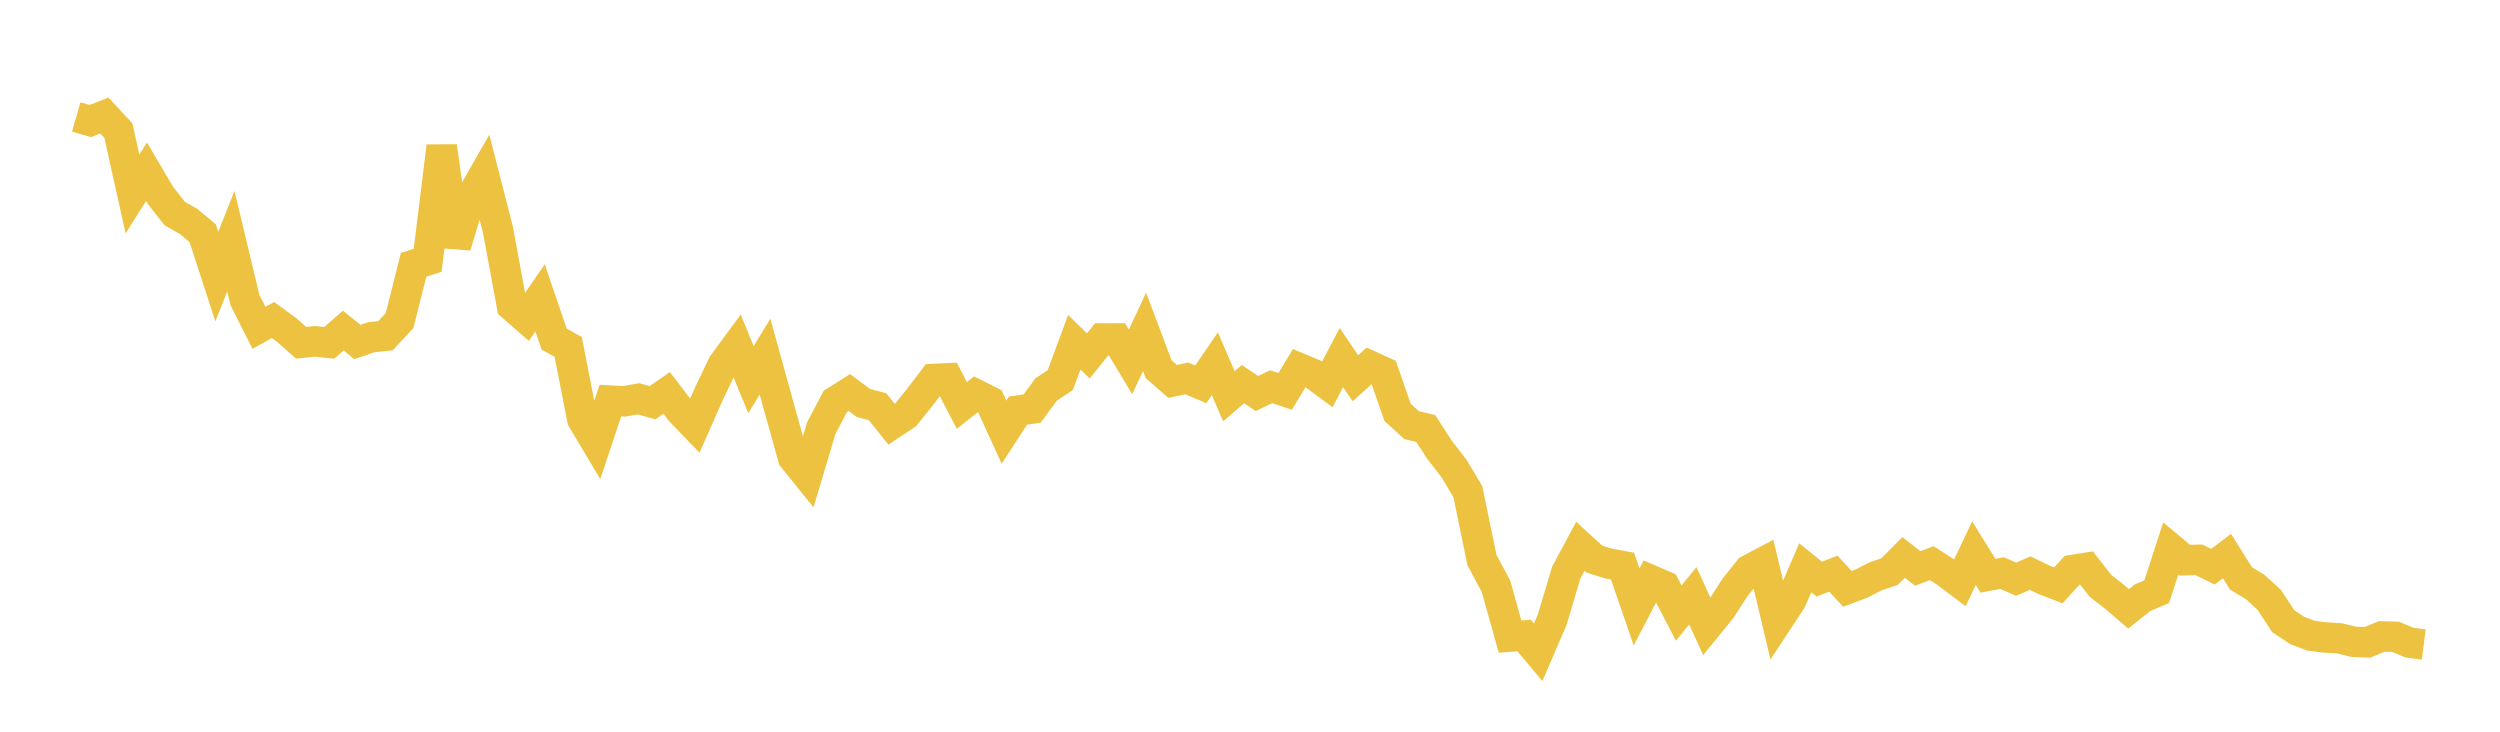 <svg width="164" height="48" xmlns="http://www.w3.org/2000/svg" xmlns:xlink="http://www.w3.org/1999/xlink"><path fill="none" stroke="rgb(237,194,64)" stroke-width="2" d="M5,7.675L5.922,7.941L6.844,7.58L7.766,8.568L8.689,12.725L9.611,11.264L10.533,12.827L11.455,14.001L12.377,14.532L13.299,15.304L14.222,18.14L15.144,15.826L16.066,19.677L16.988,21.506L17.91,20.994L18.832,21.668L19.754,22.487L20.677,22.392L21.599,22.491L22.521,21.687L23.443,22.434L24.365,22.12L25.287,22.025L26.21,21.035L27.132,17.374L28.054,17.073L28.976,9.596L29.898,16.146L30.82,13.086L31.743,11.472L32.665,15.07L33.587,20.067L34.509,20.874L35.431,19.541L36.353,22.247L37.275,22.756L38.198,27.5L39.12,29.044L40.042,26.281L40.964,26.326L41.886,26.161L42.808,26.417L43.731,25.772L44.653,26.978L45.575,27.933L46.497,25.845L47.419,23.914L48.341,22.661L49.263,24.902L50.186,23.396L51.108,26.731L52.03,30.034L52.952,31.177L53.874,28.085L54.796,26.332L55.719,25.75L56.641,26.436L57.563,26.677L58.485,27.829L59.407,27.218L60.329,26.076L61.251,24.861L62.174,24.819L63.096,26.598L64.018,25.87L64.94,26.335L65.862,28.351L66.784,26.936L67.707,26.8L68.629,25.547L69.551,24.937L70.473,22.449L71.395,23.345L72.317,22.206L73.24,22.203L74.162,23.737L75.084,21.772L76.006,24.218L76.928,25.019L77.85,24.823L78.772,25.209L79.695,23.864L80.617,25.993L81.539,25.199L82.461,25.816L83.383,25.367L84.305,25.677L85.228,24.152L86.15,24.538L87.072,25.218L87.994,23.459L88.916,24.813L89.838,23.981L90.76,24.402L91.683,27.054L92.605,27.889L93.527,28.107L94.449,29.531L95.371,30.715L96.293,32.259L97.216,36.739L98.138,38.464L99.06,41.761L99.982,41.692L100.904,42.793L101.826,40.651L102.749,37.553L103.671,35.835L104.593,36.676L105.515,36.967L106.437,37.135L107.359,39.818L108.281,38.05L109.204,38.448L110.126,40.22L111.048,39.081L111.97,41.097L112.892,39.967L113.814,38.54L114.737,37.382L115.659,36.895L116.581,40.777L117.503,39.375L118.425,37.246L119.347,37.993L120.269,37.629L121.192,38.632L122.114,38.281L123.036,37.809L123.958,37.496L124.88,36.569L125.802,37.29L126.725,36.942L127.647,37.537L128.569,38.233L129.491,36.287L130.413,37.768L131.335,37.594L132.257,37.996L133.18,37.597L134.102,38.043L135.024,38.398L135.946,37.395L136.868,37.249L137.79,38.429L138.713,39.148L139.635,39.939L140.557,39.205L141.479,38.818L142.401,35.983L143.323,36.749L144.246,36.724L145.168,37.176L146.09,36.477L147.012,37.945L147.934,38.502L148.856,39.344L149.778,40.749L150.701,41.363L151.623,41.707L152.545,41.818L153.467,41.875L154.389,42.1L155.311,42.138L156.234,41.749L157.156,41.777L158.078,42.163L159,42.28"></path></svg>